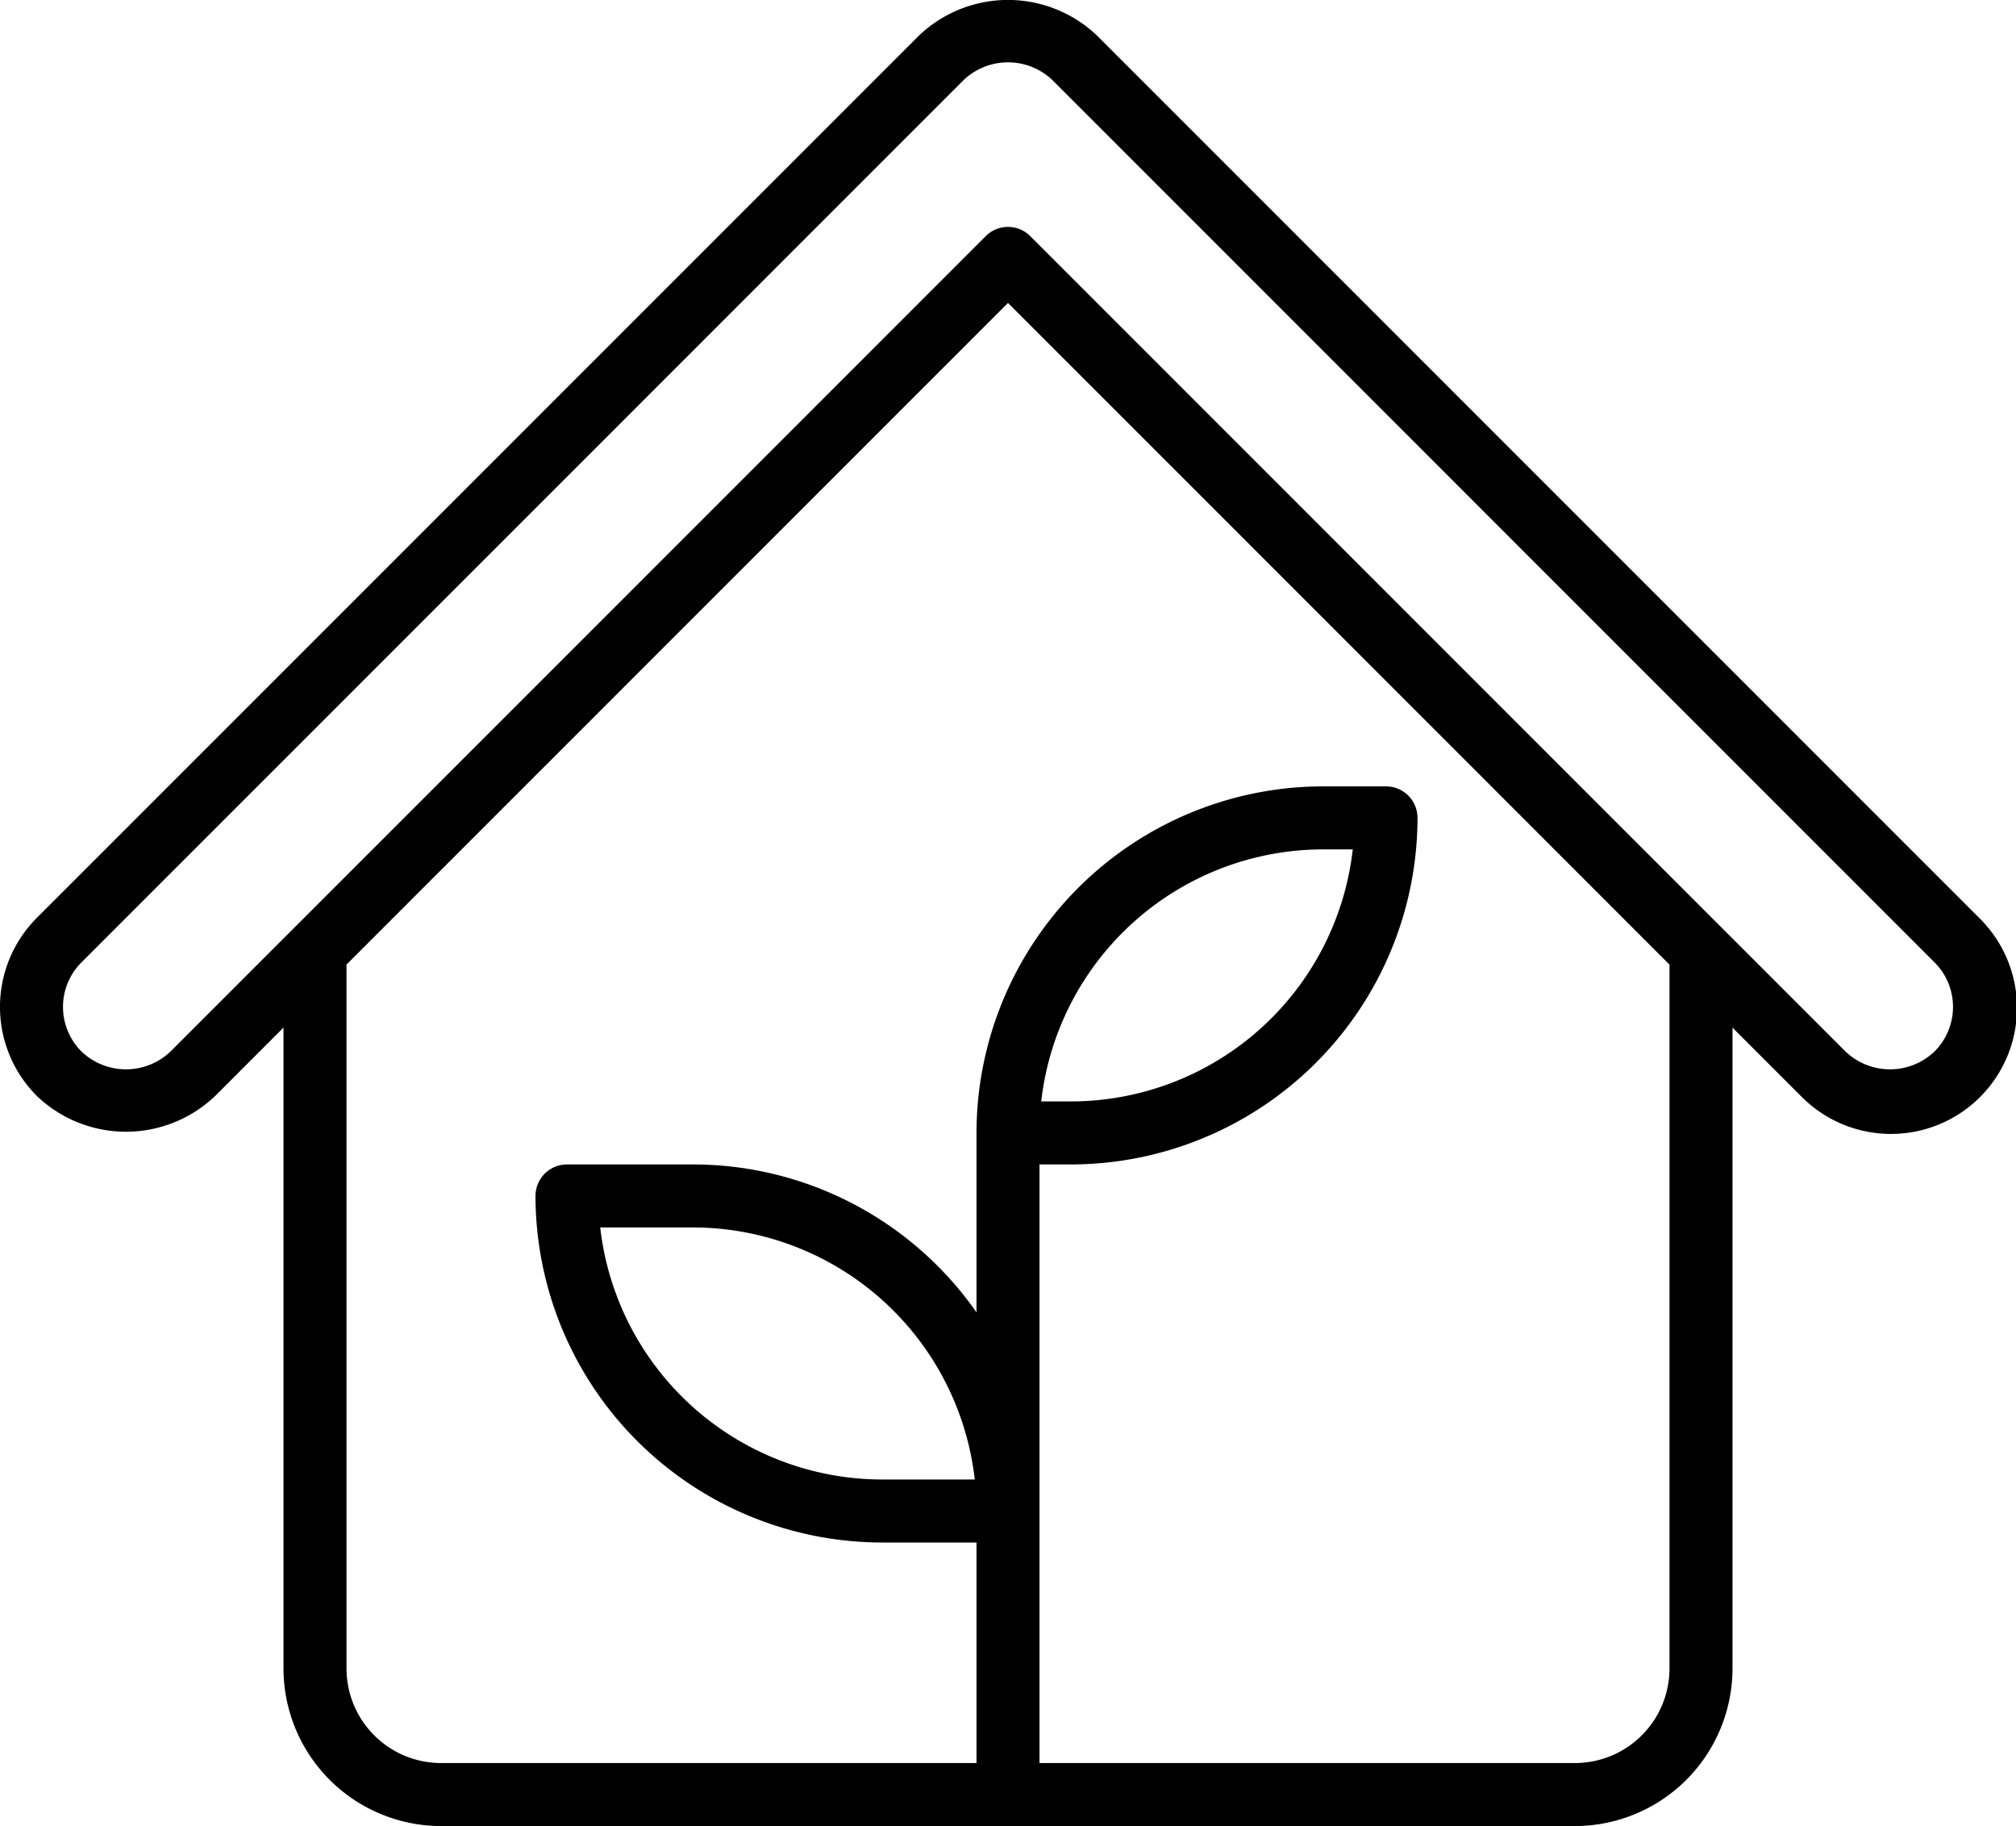 <svg xmlns="http://www.w3.org/2000/svg" x="0px" y="0px" viewBox="4 7.04 64 57.96"><g data-name="Layer 25"><path d="M66.828,36.172l-28-28a4.095,4.095,0,0,0-5.657,0l-28,28a3.999,3.999,0,0,0-0,5.656,4.095,4.095,0,0,0,5.657,0L13,39.656V60a5.006,5.006,0,0,0,5,5H54a5.006,5.006,0,0,0,5-5V39.657l2.171,2.171a4,4,0,1,0,5.657-5.656ZM57,60a3.003,3.003,0,0,1-3,3H37V44h1A11.012,11.012,0,0,0,49,33a1.0 1,0,0,0-1-1H46A11.012,11.012,0,0,0,35,43v5.695A10.988,10.988,0,0,0,26,44H22a1.0 1,0,0,0-1,1A11.012,11.012,0,0,0,32,56h3v7H18a3.003,3.003,0,0,1-3-3V37.656l21-21L57,37.657ZM37.055,42A9.013,9.013,0,0,1,46,34h.945A9.013,9.013,0,0,1,38,42ZM34.945,54H32a9.013,9.013,0,0,1-8.945-8H26A9.013,9.013,0,0,1,34.945,54ZM65.414,40.414a2.046,2.046,0,0,1-2.828,0L36.707,14.535a1.0 1,0,0,0-1.414,0L9.414,40.414a2.046,2.046,0,0,1-2.828,0,1.999,1.999,0,0,1,0-2.828l28-28a2.046,2.046,0,0,1,2.828,0l28,28a1.999,1.999,0,0,1-0,2.828Z"/></g></svg>